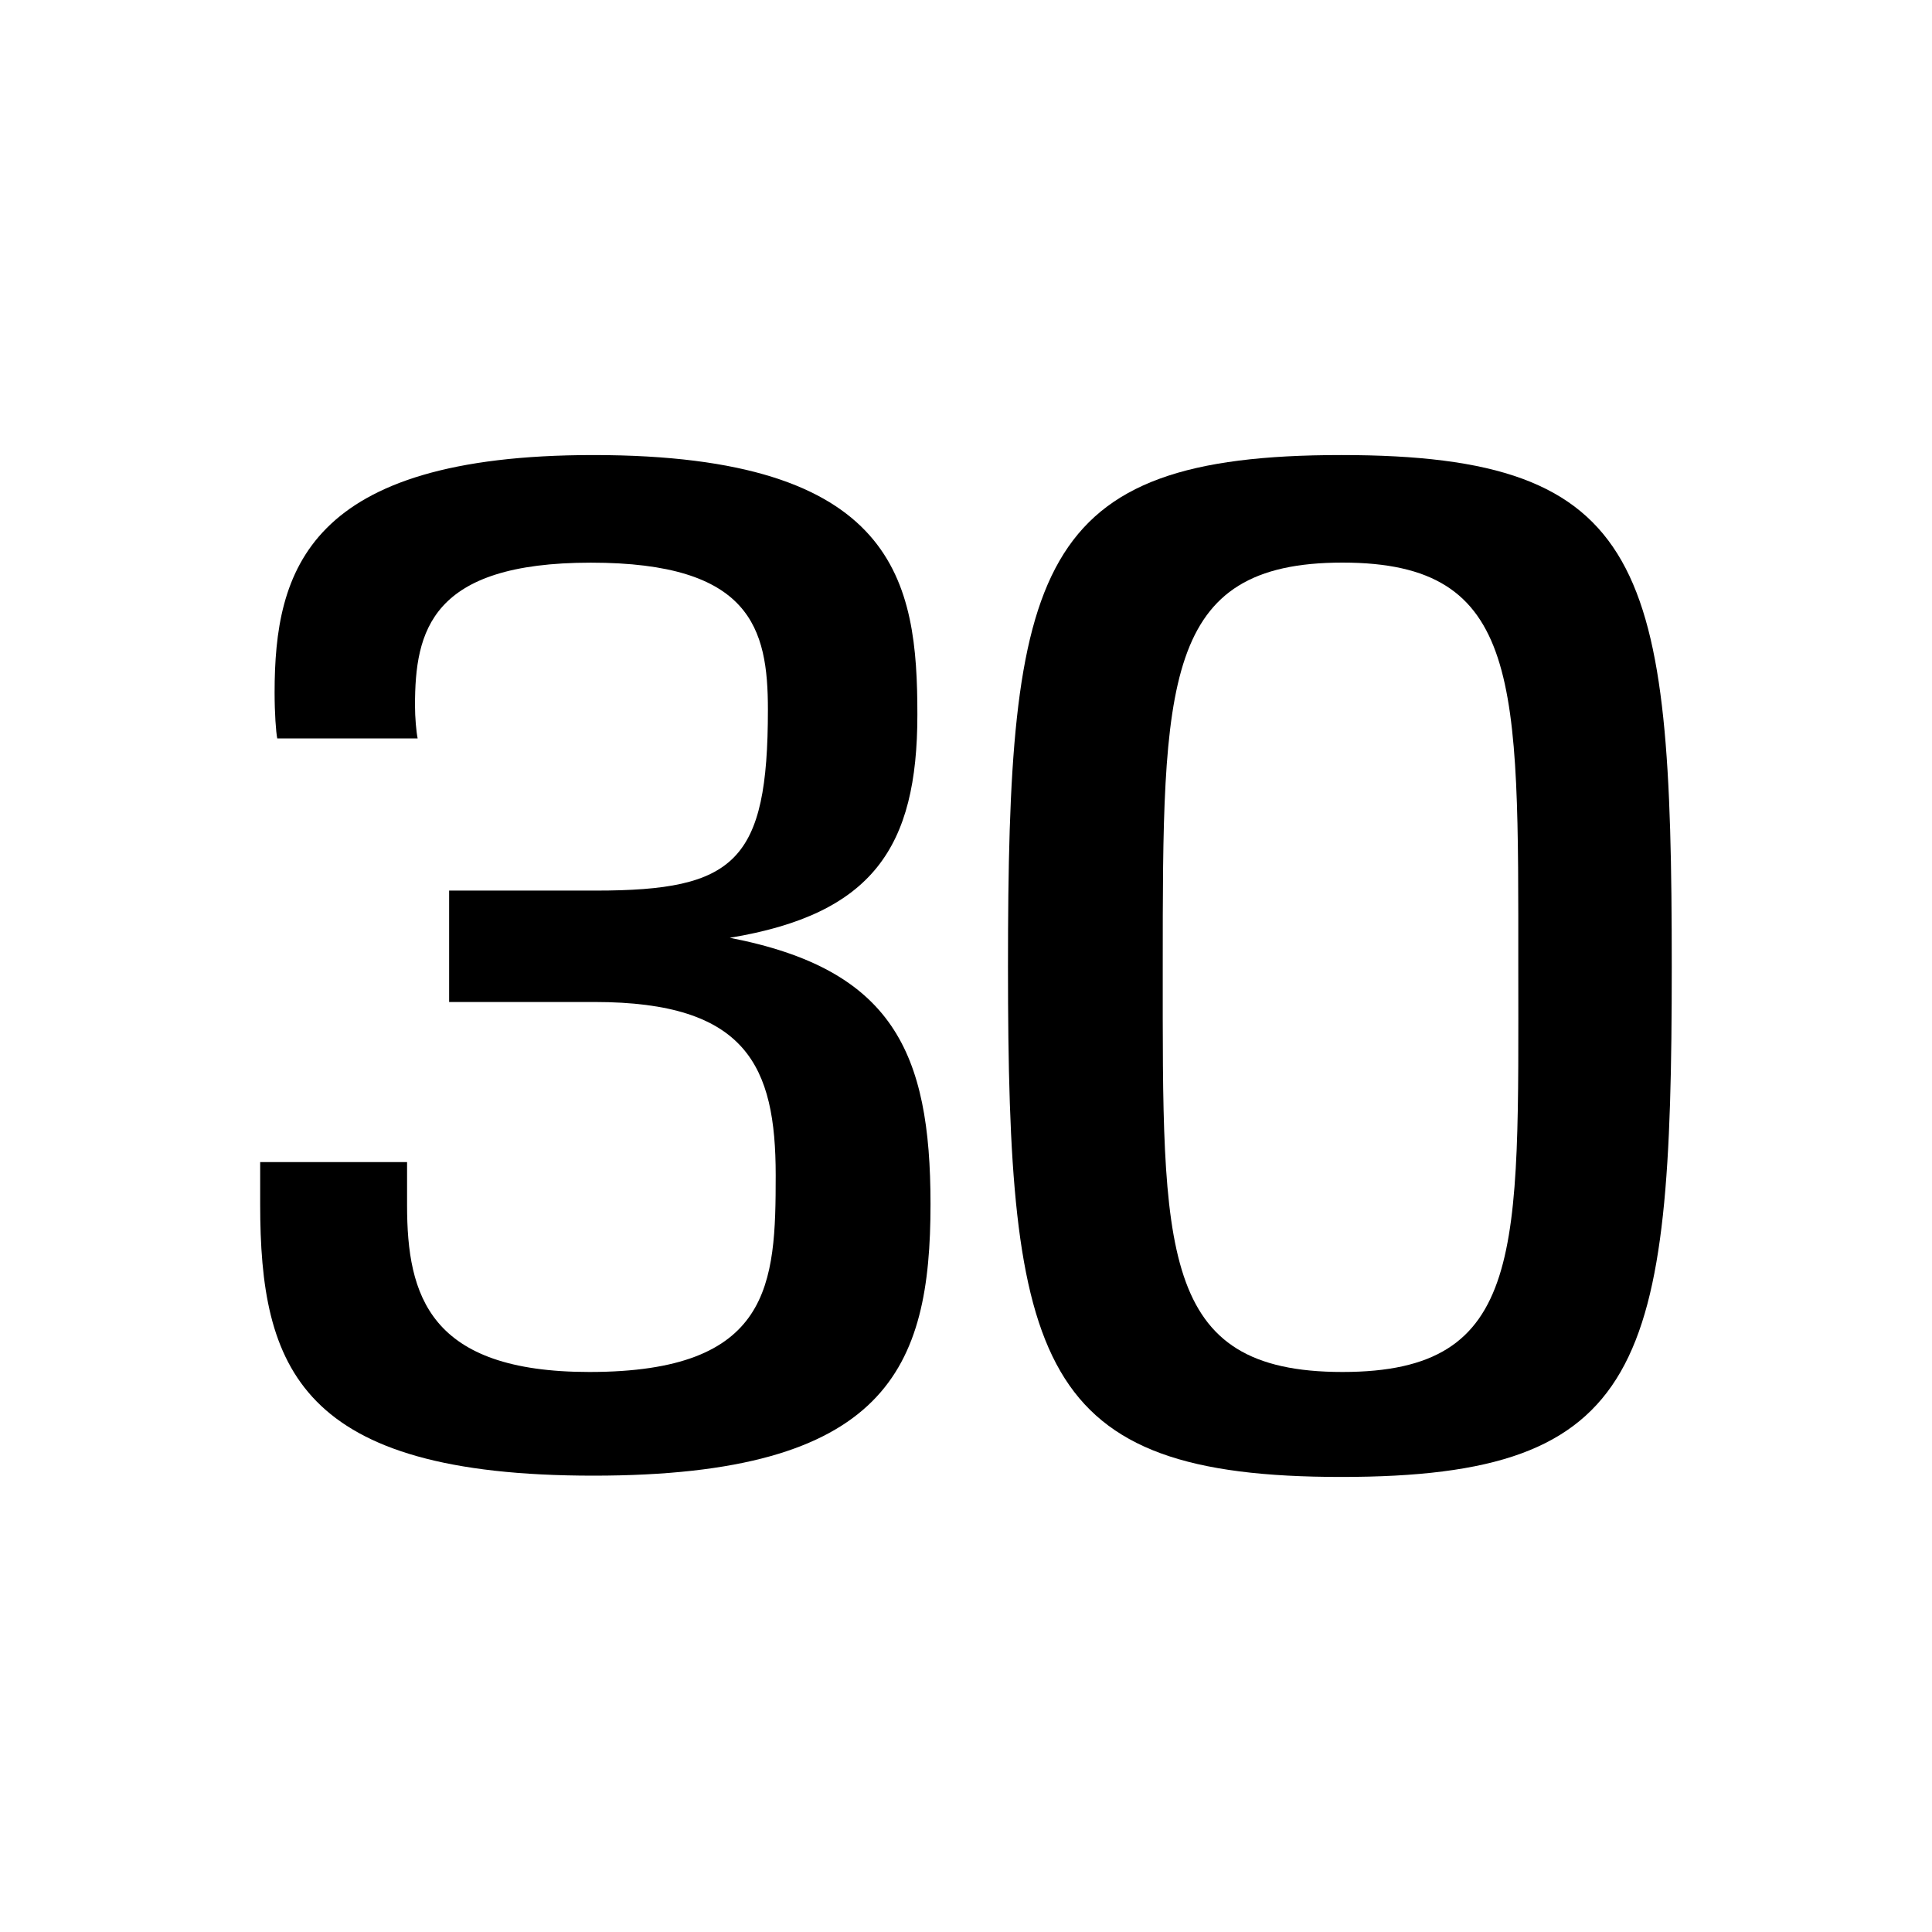 <?xml version="1.0" encoding="UTF-8"?><svg id="Calque_1" xmlns="http://www.w3.org/2000/svg" viewBox="0 0 300 300"><path d="M69.74,155.6v-17.31h22.81c21.59,0,26.69-4.48,26.69-28.11,0-12.63-2.65-22.81-27.5-22.81s-27.3,10.59-27.3,22.2c0,1.83,.2,4.07,.41,5.09h-21.8c-.2-1.02-.41-3.87-.41-7.13,0-18.94,5.09-36.87,49.5-36.87,47.26,0,50.31,19.76,50.31,40.33s-6.93,30.96-29.13,34.63c25.26,4.89,31.17,17.72,31.17,41.35,0,25.46-6.72,42.17-52.35,42.17s-51.74-16.7-51.74-42.17v-6.52h22.81v6.72c0,14.06,3.46,25.87,28.31,25.87,28.31,0,28.93-13.65,28.93-30.56s-4.48-26.89-28.11-26.89h-22.61Z"/><path d="M156.52,150.1c0-62.13,4.07-79.44,51.74-79.44s51.33,17.31,51.33,79.44-4.07,79.24-51.33,79.24-51.74-17.31-51.74-79.24Zm79.24,0c0-44.2,.61-62.74-27.3-62.74s-27.91,18.54-27.91,62.74-.61,62.94,27.91,62.94,27.3-18.74,27.3-62.94Z"/></svg>